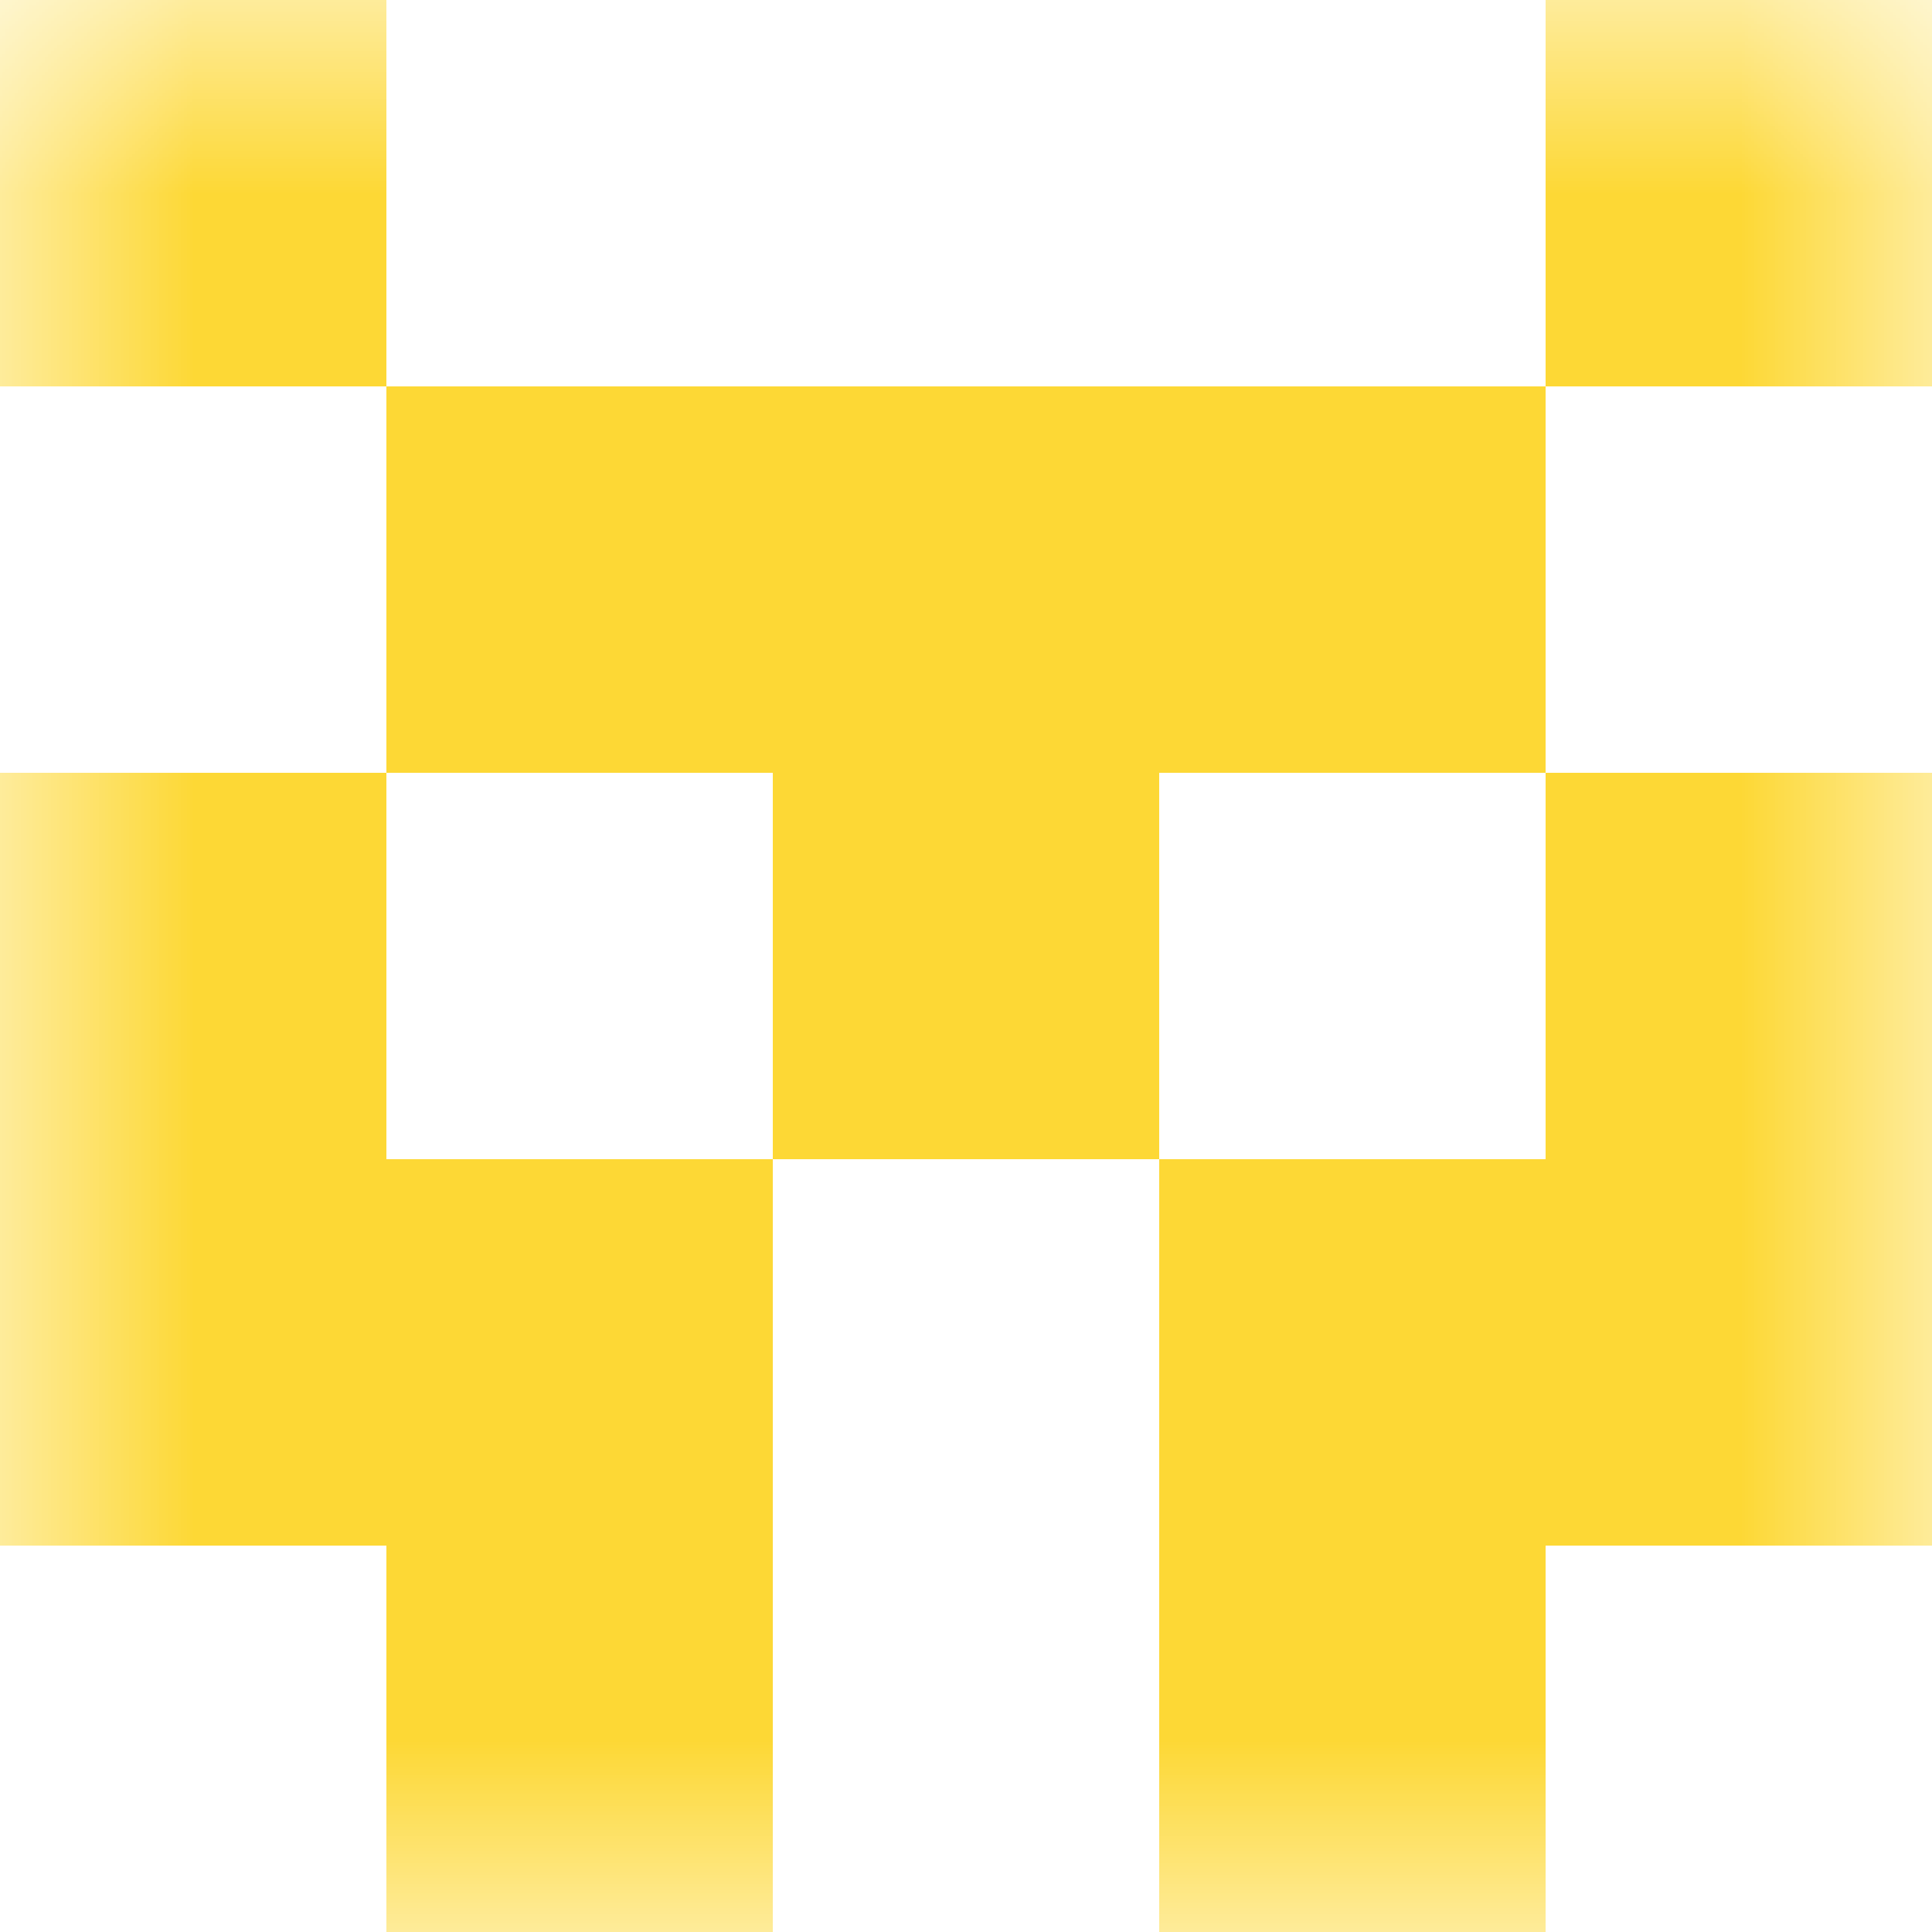 <svg xmlns="http://www.w3.org/2000/svg" viewBox="0 0 5 5" fill="none" shape-rendering="crispEdges"><mask id="viewboxMask"><rect width="5" height="5" rx="0" ry="0" x="0" y="0" fill="#fff" /></mask><g mask="url(#viewboxMask)"><path d="M1 0H0v1h1V0ZM5 0H4v1h1V0Z" fill="#fdd835"/><path fill="#fdd835" d="M1 1h3v1H1z"/><path d="M0 2h1v1H0V2ZM4 2h1v1H4V2ZM3 2H2v1h1V2Z" fill="#fdd835"/><path d="M2 3H0v1h2V3ZM5 3H3v1h2V3Z" fill="#fdd835"/><path d="M2 4H1v1h1V4ZM4 4H3v1h1V4Z" fill="#fdd835"/></g></svg>